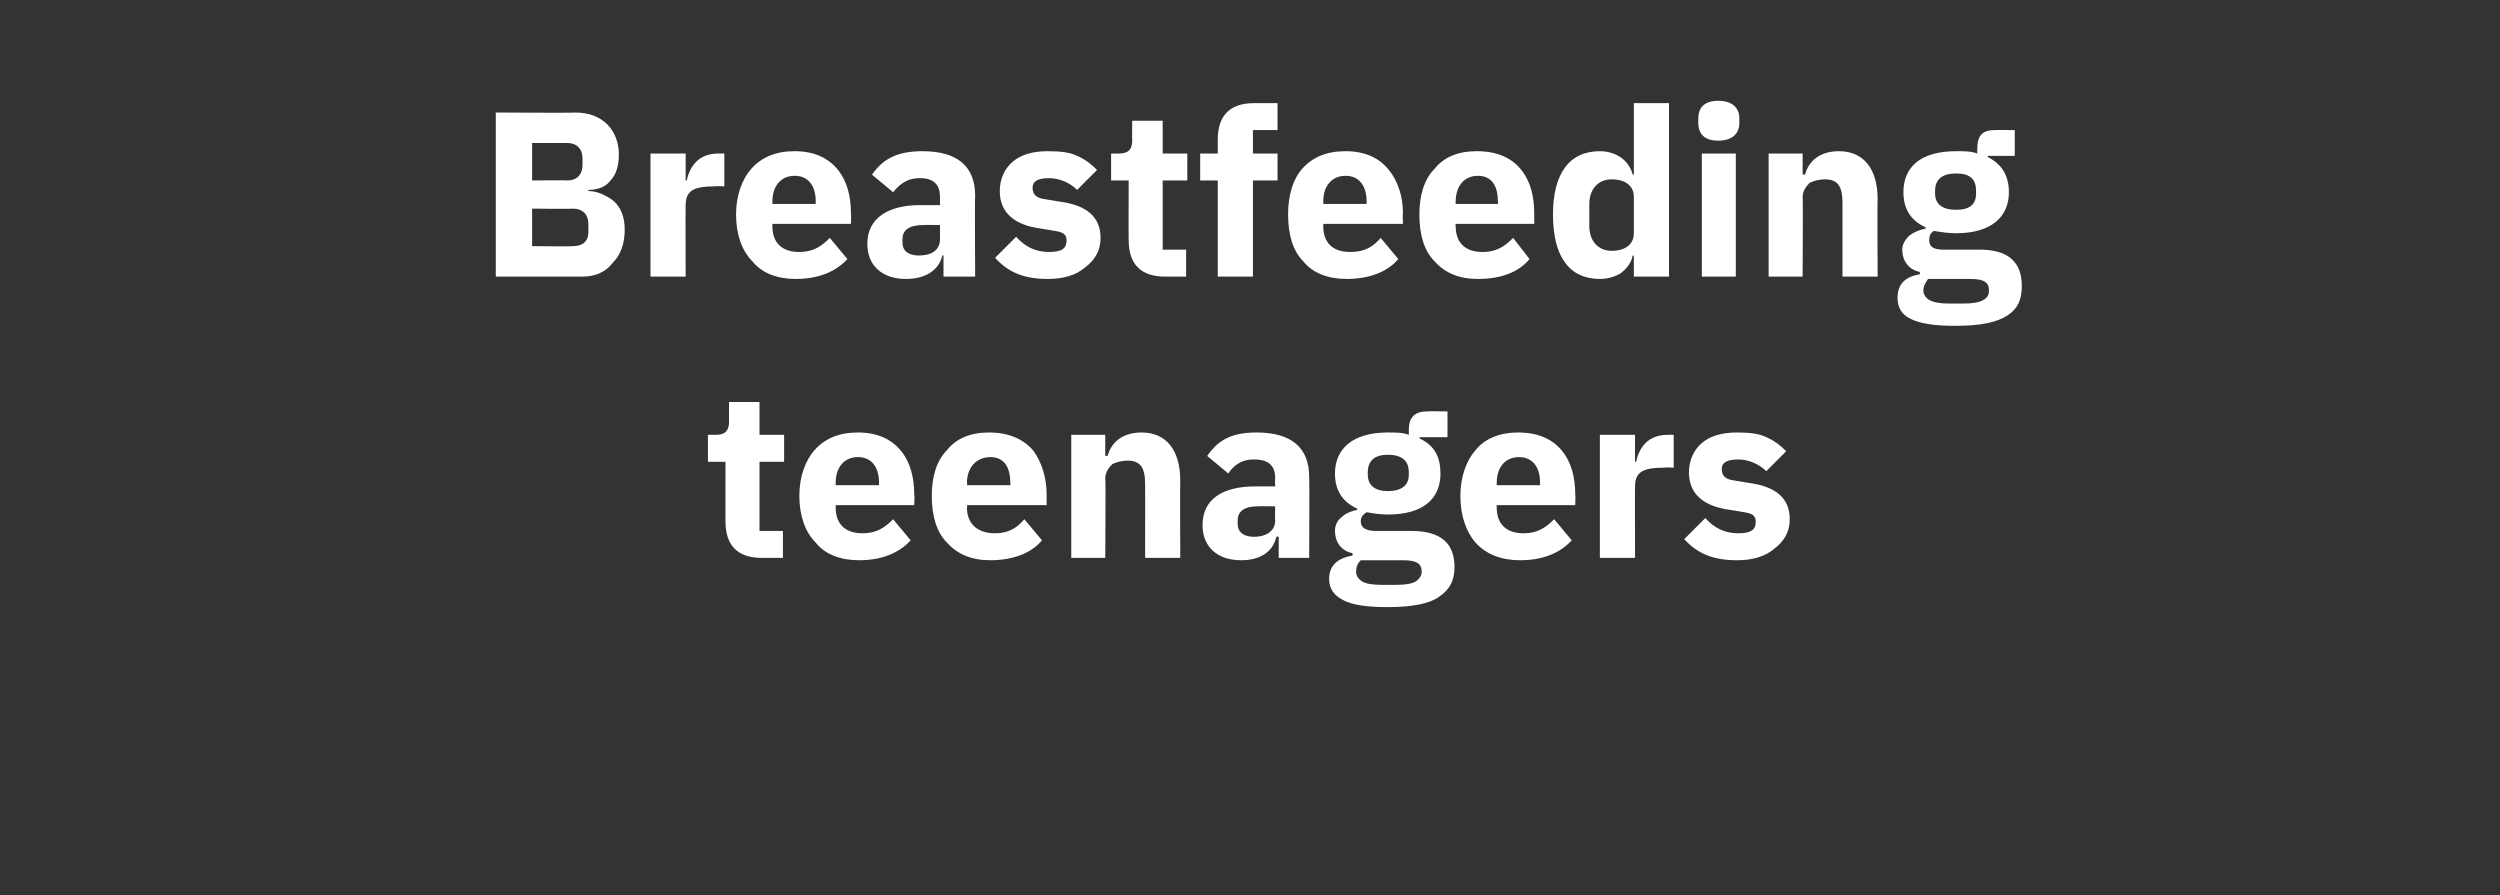 <?xml version="1.0" standalone="no"?><!DOCTYPE svg PUBLIC "-//W3C//DTD SVG 1.1//EN" "http://www.w3.org/Graphics/SVG/1.1/DTD/svg11.dtd"><svg xmlns="http://www.w3.org/2000/svg" version="1.1" width="213.3px" height="76.4px" viewBox="0 -8 213.3 76.4" style="top:-8px"><rect x="0" y="-8" width="213.3" height="76.4" fill="#333333" stroke="none"/>  <desc>Breastfeeding teenagers</desc>  <defs/>  <g id="Polygon195842">    <path d="M 66.8 39.6 L 66.8 37.3 L 64.8 37.3 L 64.8 31.4 L 66.9 31.4 L 66.9 29.1 L 64.8 29.1 L 64.8 26.3 L 62.2 26.3 C 62.2 26.3 62.19 27.98 62.2 28 C 62.2 28.7 61.9 29.1 61.1 29.1 C 61.15 29.1 60.4 29.1 60.4 29.1 L 60.4 31.4 L 61.9 31.4 C 61.9 31.4 61.89 36.54 61.9 36.5 C 61.9 38.5 62.9 39.6 65 39.6 C 65.01 39.6 66.8 39.6 66.8 39.6 Z M 77.7 38.1 C 77.7 38.1 76.2 36.3 76.2 36.3 C 75.5 37 74.8 37.5 73.6 37.5 C 72 37.5 71.3 36.6 71.3 35.3 C 71.31 35.26 71.3 35.1 71.3 35.1 L 78 35.1 C 78 35.1 78.05 34.22 78 34.2 C 78 32.8 77.7 31.5 76.9 30.5 C 76.1 29.5 74.9 28.9 73.2 28.9 C 71.6 28.9 70.4 29.4 69.5 30.4 C 68.7 31.3 68.2 32.7 68.2 34.3 C 68.2 36 68.7 37.4 69.6 38.3 C 70.4 39.3 71.7 39.8 73.3 39.8 C 75.2 39.8 76.7 39.2 77.7 38.1 Z M 75 33.2 C 74.99 33.18 75 33.4 75 33.4 L 71.3 33.4 C 71.3 33.4 71.31 33.2 71.3 33.2 C 71.3 31.9 72 31 73.2 31 C 74.4 31 75 31.9 75 33.2 Z M 88.9 38.1 C 88.9 38.1 87.4 36.3 87.4 36.3 C 86.8 37 86.1 37.5 84.9 37.5 C 83.3 37.5 82.5 36.6 82.5 35.3 C 82.55 35.26 82.5 35.1 82.5 35.1 L 89.3 35.1 C 89.3 35.1 89.29 34.22 89.3 34.2 C 89.3 32.8 88.9 31.5 88.2 30.5 C 87.4 29.5 86.1 28.9 84.4 28.9 C 82.8 28.9 81.6 29.4 80.8 30.4 C 79.9 31.3 79.5 32.7 79.5 34.3 C 79.5 36 79.9 37.4 80.8 38.3 C 81.7 39.3 82.9 39.8 84.5 39.8 C 86.4 39.8 88 39.2 88.9 38.1 Z M 86.2 33.2 C 86.23 33.18 86.2 33.4 86.2 33.4 L 82.5 33.4 C 82.5 33.4 82.55 33.2 82.5 33.2 C 82.5 31.9 83.3 31 84.5 31 C 85.7 31 86.2 31.9 86.2 33.2 Z M 94.3 39.6 C 94.3 39.6 94.35 32.8 94.3 32.8 C 94.3 32.3 94.6 31.9 94.9 31.6 C 95.3 31.4 95.8 31.3 96.2 31.3 C 97.3 31.3 97.7 31.9 97.7 33.3 C 97.71 33.26 97.7 39.6 97.7 39.6 L 100.7 39.6 C 100.7 39.6 100.67 33.02 100.7 33 C 100.7 30.4 99.5 28.9 97.4 28.9 C 95.7 28.9 94.8 29.8 94.5 30.9 C 94.47 30.88 94.3 30.9 94.3 30.9 L 94.3 29.1 L 91.4 29.1 L 91.4 39.6 L 94.3 39.6 Z M 111.7 32.7 C 111.73 32.7 111.7 39.6 111.7 39.6 L 109.1 39.6 L 109.1 37.8 C 109.1 37.8 108.95 37.76 108.9 37.8 C 108.6 39.1 107.5 39.8 105.9 39.8 C 103.8 39.8 102.6 38.6 102.6 36.8 C 102.6 34.6 104.3 33.5 107.1 33.5 C 107.11 33.5 108.8 33.5 108.8 33.5 C 108.8 33.5 108.77 32.84 108.8 32.8 C 108.8 31.8 108.3 31.2 107 31.2 C 105.8 31.2 105.2 31.8 104.8 32.4 C 104.8 32.4 103 30.9 103 30.9 C 103.9 29.6 105 28.9 107.2 28.9 C 110.2 28.9 111.7 30.2 111.7 32.7 Z M 108.8 35.2 C 108.8 35.2 107.33 35.18 107.3 35.2 C 106.2 35.2 105.6 35.6 105.6 36.4 C 105.6 36.4 105.6 36.7 105.6 36.7 C 105.6 37.4 106.1 37.8 107 37.8 C 107.9 37.8 108.8 37.4 108.8 36.4 C 108.77 36.42 108.8 35.2 108.8 35.2 Z M 120.4 37.3 C 120.4 37.3 117.4 37.3 117.4 37.3 C 116.5 37.3 116.1 37 116.1 36.5 C 116.1 36.1 116.3 35.9 116.6 35.7 C 117.1 35.8 117.8 35.9 118.4 35.9 C 121.5 35.9 122.9 34.5 122.9 32.4 C 122.9 31 122.4 30 121.1 29.4 C 121.15 29.4 121.1 29.3 121.1 29.3 L 123.5 29.3 L 123.5 27.1 C 123.5 27.1 121.81 27.08 121.8 27.1 C 120.8 27.1 120.2 27.5 120.2 28.7 C 120.2 28.7 120.2 29.1 120.2 29.1 C 119.7 28.9 119.1 28.9 118.4 28.9 C 115.4 28.9 113.9 30.3 113.9 32.4 C 113.9 33.8 114.5 34.8 115.8 35.4 C 115.8 35.4 115.8 35.5 115.8 35.5 C 115.3 35.6 114.8 35.8 114.5 36.1 C 114.1 36.4 113.9 36.8 113.9 37.3 C 113.9 38.2 114.4 39 115.4 39.2 C 115.4 39.2 115.4 39.4 115.4 39.4 C 114.2 39.6 113.4 40.2 113.4 41.4 C 113.4 42.2 113.8 42.8 114.6 43.2 C 115.3 43.6 116.6 43.8 118.4 43.8 C 120.5 43.8 122 43.5 122.8 42.9 C 123.7 42.3 124.1 41.5 124.1 40.4 C 124.1 38.4 123 37.3 120.4 37.3 Z M 120.8 41.6 C 120.5 41.8 119.9 41.9 119.1 41.9 C 119.1 41.9 117.9 41.9 117.9 41.9 C 117.1 41.9 116.5 41.8 116.2 41.6 C 115.9 41.4 115.7 41.1 115.7 40.8 C 115.7 40.4 115.8 40.1 116.1 39.8 C 116.1 39.8 119.7 39.8 119.7 39.8 C 120.9 39.8 121.3 40.1 121.3 40.8 C 121.3 41.1 121.1 41.4 120.8 41.6 Z M 116.7 32.5 C 116.7 32.5 116.7 32.3 116.7 32.3 C 116.7 31.3 117.3 30.8 118.4 30.8 C 119.6 30.8 120.2 31.3 120.2 32.3 C 120.2 32.3 120.2 32.5 120.2 32.5 C 120.2 33.4 119.6 33.9 118.4 33.9 C 117.3 33.9 116.7 33.4 116.7 32.5 Z M 134.1 38.1 C 134.1 38.1 132.6 36.3 132.6 36.3 C 131.9 37 131.2 37.5 130 37.5 C 128.4 37.5 127.7 36.6 127.7 35.3 C 127.69 35.26 127.7 35.1 127.7 35.1 L 134.4 35.1 C 134.4 35.1 134.43 34.22 134.4 34.2 C 134.4 32.8 134.1 31.5 133.3 30.5 C 132.5 29.5 131.3 28.9 129.5 28.9 C 128 28.9 126.7 29.4 125.9 30.4 C 125.1 31.3 124.6 32.7 124.6 34.3 C 124.6 36 125.1 37.4 125.9 38.3 C 126.8 39.3 128.1 39.8 129.7 39.8 C 131.6 39.8 133.1 39.2 134.1 38.1 Z M 131.4 33.2 C 131.37 33.18 131.4 33.4 131.4 33.4 L 127.7 33.4 C 127.7 33.4 127.69 33.2 127.7 33.2 C 127.7 31.9 128.4 31 129.6 31 C 130.8 31 131.4 31.9 131.4 33.2 Z M 139.5 39.6 C 139.5 39.6 139.49 33.46 139.5 33.5 C 139.5 32.2 140.3 31.9 142 31.9 C 142.05 31.86 142.8 31.9 142.8 31.9 L 142.8 29.1 C 142.8 29.1 142.27 29.1 142.3 29.1 C 141.4 29.1 140.8 29.4 140.4 29.8 C 140 30.2 139.7 30.8 139.6 31.4 C 139.59 31.38 139.5 31.4 139.5 31.4 L 139.5 29.1 L 136.5 29.1 L 136.5 39.6 L 139.5 39.6 Z M 151.4 38.8 C 152.2 38.2 152.7 37.4 152.7 36.3 C 152.7 34.5 151.5 33.5 149.2 33.2 C 149.2 33.2 148 33 148 33 C 147.2 32.9 146.9 32.6 146.9 32 C 146.9 31.5 147.3 31.2 148.3 31.2 C 149.2 31.2 150.1 31.6 150.7 32.2 C 150.7 32.2 152.4 30.5 152.4 30.5 C 151.9 30 151.4 29.6 150.7 29.3 C 150.1 29 149.3 28.9 148.2 28.9 C 146.9 28.9 145.9 29.2 145.2 29.8 C 144.5 30.4 144.1 31.3 144.1 32.3 C 144.1 34.1 145.3 35.2 147.6 35.5 C 147.6 35.5 148.8 35.7 148.8 35.7 C 149.5 35.8 149.8 36 149.8 36.5 C 149.8 37.2 149.4 37.5 148.3 37.5 C 147.1 37.5 146.2 37 145.5 36.2 C 145.5 36.2 143.7 38 143.7 38 C 144.8 39.2 146.1 39.8 148.2 39.8 C 149.5 39.8 150.6 39.5 151.4 38.8 Z " stroke="none" fill="#fff"/>  </g>  <g id="Polygon195841">    <path d="M 42.3 15.6 C 42.3 15.6 49.74 15.6 49.7 15.6 C 50.8 15.6 51.7 15.2 52.3 14.4 C 53 13.7 53.3 12.7 53.3 11.6 C 53.3 10.4 52.9 9.6 52.3 9.1 C 51.6 8.6 50.9 8.3 50.2 8.3 C 50.2 8.3 50.2 8.2 50.2 8.2 C 50.9 8.2 51.6 8 52 7.5 C 52.5 7 52.8 6.3 52.8 5.2 C 52.8 3.1 51.4 1.6 49.1 1.6 C 49.12 1.64 42.3 1.6 42.3 1.6 L 42.3 15.6 Z M 45.4 9.8 C 45.4 9.8 48.88 9.84 48.9 9.8 C 49.7 9.8 50.2 10.3 50.2 11.1 C 50.2 11.1 50.2 11.8 50.2 11.8 C 50.2 12.6 49.7 13 48.9 13 C 48.88 13.04 45.4 13 45.4 13 L 45.4 9.8 Z M 45.4 4.2 C 45.4 4.2 48.4 4.2 48.4 4.2 C 49.2 4.2 49.7 4.7 49.7 5.5 C 49.7 5.5 49.7 6.1 49.7 6.1 C 49.7 6.9 49.2 7.4 48.4 7.4 C 48.4 7.36 45.4 7.4 45.4 7.4 L 45.4 4.2 Z M 58.5 15.6 C 58.5 15.6 58.48 9.46 58.5 9.5 C 58.5 8.2 59.3 7.9 61 7.9 C 61.04 7.86 61.8 7.9 61.8 7.9 L 61.8 5.1 C 61.8 5.1 61.26 5.1 61.3 5.1 C 60.4 5.1 59.8 5.4 59.4 5.8 C 59 6.2 58.7 6.8 58.6 7.4 C 58.58 7.38 58.5 7.4 58.5 7.4 L 58.5 5.1 L 55.5 5.1 L 55.5 15.6 L 58.5 15.6 Z M 72.3 14.1 C 72.3 14.1 70.8 12.3 70.8 12.3 C 70.1 13 69.4 13.5 68.2 13.5 C 66.6 13.5 65.9 12.6 65.9 11.3 C 65.9 11.26 65.9 11.1 65.9 11.1 L 72.6 11.1 C 72.6 11.1 72.64 10.22 72.6 10.2 C 72.6 8.8 72.3 7.5 71.5 6.5 C 70.7 5.5 69.5 4.9 67.8 4.9 C 66.2 4.9 65 5.4 64.1 6.4 C 63.3 7.3 62.8 8.7 62.8 10.3 C 62.8 12 63.3 13.4 64.2 14.3 C 65 15.3 66.3 15.8 67.9 15.8 C 69.8 15.8 71.3 15.2 72.3 14.1 Z M 69.6 9.2 C 69.58 9.18 69.6 9.4 69.6 9.4 L 65.9 9.4 C 65.9 9.4 65.9 9.2 65.9 9.2 C 65.9 7.9 66.6 7 67.8 7 C 69 7 69.6 7.9 69.6 9.2 Z M 83.2 8.7 C 83.16 8.7 83.2 15.6 83.2 15.6 L 80.5 15.6 L 80.5 13.8 C 80.5 13.8 80.38 13.76 80.4 13.8 C 80.1 15.1 78.9 15.8 77.3 15.8 C 75.2 15.8 74 14.6 74 12.8 C 74 10.6 75.8 9.5 78.5 9.5 C 78.54 9.5 80.2 9.5 80.2 9.5 C 80.2 9.5 80.2 8.84 80.2 8.8 C 80.2 7.8 79.7 7.2 78.5 7.2 C 77.3 7.2 76.7 7.8 76.2 8.4 C 76.2 8.4 74.4 6.9 74.4 6.9 C 75.3 5.6 76.5 4.9 78.7 4.9 C 81.7 4.9 83.2 6.2 83.2 8.7 Z M 80.2 11.2 C 80.2 11.2 78.76 11.18 78.8 11.2 C 77.6 11.2 77 11.6 77 12.4 C 77 12.4 77 12.7 77 12.7 C 77 13.4 77.5 13.8 78.4 13.8 C 79.4 13.8 80.2 13.4 80.2 12.4 C 80.2 12.42 80.2 11.2 80.2 11.2 Z M 92.6 14.8 C 93.4 14.2 93.9 13.4 93.9 12.3 C 93.9 10.5 92.7 9.5 90.4 9.2 C 90.4 9.2 89.2 9 89.2 9 C 88.4 8.9 88.1 8.6 88.1 8 C 88.1 7.5 88.5 7.2 89.5 7.2 C 90.4 7.2 91.3 7.6 91.9 8.2 C 91.9 8.2 93.6 6.5 93.6 6.5 C 93.1 6 92.6 5.6 91.9 5.3 C 91.3 5 90.5 4.9 89.4 4.9 C 88.1 4.9 87.1 5.2 86.4 5.8 C 85.7 6.4 85.3 7.3 85.3 8.3 C 85.3 10.1 86.5 11.2 88.8 11.5 C 88.8 11.5 90 11.7 90 11.7 C 90.7 11.8 91 12 91 12.5 C 91 13.2 90.6 13.5 89.5 13.5 C 88.3 13.5 87.4 13 86.7 12.2 C 86.7 12.2 84.9 14 84.9 14 C 86 15.2 87.3 15.8 89.4 15.8 C 90.7 15.8 91.8 15.5 92.6 14.8 Z M 101.2 15.6 L 101.2 13.3 L 99.2 13.3 L 99.2 7.4 L 101.3 7.4 L 101.3 5.1 L 99.2 5.1 L 99.2 2.3 L 96.6 2.3 C 96.6 2.3 96.58 3.98 96.6 4 C 96.6 4.7 96.3 5.1 95.5 5.1 C 95.54 5.1 94.8 5.1 94.8 5.1 L 94.8 7.4 L 96.3 7.4 C 96.3 7.4 96.28 12.54 96.3 12.5 C 96.3 14.5 97.3 15.6 99.4 15.6 C 99.4 15.6 101.2 15.6 101.2 15.6 Z M 103.9 15.6 L 106.9 15.6 L 106.9 7.4 L 109 7.4 L 109 5.1 L 106.9 5.1 L 106.9 3.1 L 109 3.1 L 109 0.8 C 109 0.8 107.04 0.8 107 0.8 C 105 0.8 103.9 1.8 103.9 3.9 C 103.9 3.86 103.9 5.1 103.9 5.1 L 102.4 5.1 L 102.4 7.4 L 103.9 7.4 L 103.9 15.6 Z M 119.3 14.1 C 119.3 14.1 117.8 12.3 117.8 12.3 C 117.2 13 116.5 13.5 115.2 13.5 C 113.6 13.5 112.9 12.6 112.9 11.3 C 112.92 11.26 112.9 11.1 112.9 11.1 L 119.7 11.1 C 119.7 11.1 119.66 10.22 119.7 10.2 C 119.7 8.8 119.3 7.5 118.5 6.5 C 117.7 5.5 116.5 4.9 114.8 4.9 C 113.2 4.9 112 5.4 111.1 6.4 C 110.3 7.3 109.9 8.7 109.9 10.3 C 109.9 12 110.3 13.4 111.2 14.3 C 112 15.3 113.3 15.8 114.9 15.8 C 116.8 15.8 118.4 15.2 119.3 14.1 Z M 116.6 9.2 C 116.6 9.18 116.6 9.4 116.6 9.4 L 112.9 9.4 C 112.9 9.4 112.92 9.2 112.9 9.2 C 112.9 7.9 113.6 7 114.8 7 C 116 7 116.6 7.9 116.6 9.2 Z M 130.5 14.1 C 130.5 14.1 129.1 12.3 129.1 12.3 C 128.4 13 127.7 13.5 126.5 13.5 C 124.9 13.5 124.2 12.6 124.2 11.3 C 124.16 11.26 124.2 11.1 124.2 11.1 L 130.9 11.1 C 130.9 11.1 130.9 10.22 130.9 10.2 C 130.9 8.8 130.6 7.5 129.8 6.5 C 129 5.5 127.8 4.9 126 4.9 C 124.4 4.9 123.2 5.4 122.4 6.4 C 121.5 7.3 121.1 8.7 121.1 10.3 C 121.1 12 121.5 13.4 122.4 14.3 C 123.3 15.3 124.5 15.8 126.1 15.8 C 128.1 15.8 129.6 15.2 130.5 14.1 Z M 127.8 9.2 C 127.84 9.18 127.8 9.4 127.8 9.4 L 124.2 9.4 C 124.2 9.4 124.16 9.2 124.2 9.2 C 124.2 7.9 124.9 7 126.1 7 C 127.3 7 127.8 7.9 127.8 9.2 Z M 139.4 15.6 L 142.4 15.6 L 142.4 0.8 L 139.4 0.8 L 139.4 6.9 C 139.4 6.9 139.34 6.86 139.3 6.9 C 139 5.7 137.9 4.9 136.5 4.9 C 133.9 4.9 132.5 6.8 132.5 10.3 C 132.5 13.9 133.9 15.8 136.5 15.8 C 137.2 15.8 137.8 15.6 138.3 15.3 C 138.8 14.9 139.2 14.4 139.3 13.8 C 139.34 13.84 139.4 13.8 139.4 13.8 L 139.4 15.6 Z M 135.6 11.3 C 135.6 11.3 135.6 9.4 135.6 9.4 C 135.6 8.1 136.4 7.3 137.5 7.3 C 138.6 7.3 139.4 7.8 139.4 8.8 C 139.4 8.8 139.4 11.9 139.4 11.9 C 139.4 12.9 138.6 13.4 137.5 13.4 C 136.4 13.4 135.6 12.6 135.6 11.3 Z M 148.4 2.5 C 148.4 2.5 148.4 2.1 148.4 2.1 C 148.4 1.2 147.8 0.6 146.6 0.6 C 145.4 0.6 144.9 1.2 144.9 2.1 C 144.9 2.1 144.9 2.5 144.9 2.5 C 144.9 3.4 145.4 4 146.6 4 C 147.8 4 148.4 3.4 148.4 2.5 Z M 145.2 15.6 L 148.1 15.6 L 148.1 5.1 L 145.2 5.1 L 145.2 15.6 Z M 153.8 15.6 C 153.8 15.6 153.84 8.8 153.8 8.8 C 153.8 8.3 154.1 7.9 154.4 7.6 C 154.8 7.4 155.3 7.3 155.7 7.3 C 156.8 7.3 157.2 7.9 157.2 9.3 C 157.2 9.26 157.2 15.6 157.2 15.6 L 160.2 15.6 C 160.2 15.6 160.16 9.02 160.2 9 C 160.2 6.4 159 4.9 156.9 4.9 C 155.2 4.9 154.3 5.8 154 6.9 C 153.96 6.88 153.8 6.9 153.8 6.9 L 153.8 5.1 L 150.9 5.1 L 150.9 15.6 L 153.8 15.6 Z M 168.9 13.3 C 168.9 13.3 165.8 13.3 165.8 13.3 C 164.9 13.3 164.6 13 164.6 12.5 C 164.6 12.1 164.7 11.9 165 11.7 C 165.6 11.8 166.2 11.9 166.9 11.9 C 169.9 11.9 171.4 10.5 171.4 8.4 C 171.4 7 170.8 6 169.6 5.4 C 169.58 5.4 169.6 5.3 169.6 5.3 L 171.9 5.3 L 171.9 3.1 C 171.9 3.1 170.24 3.08 170.2 3.1 C 169.2 3.1 168.7 3.5 168.7 4.7 C 168.7 4.7 168.7 5.1 168.7 5.1 C 168.2 4.9 167.6 4.9 166.9 4.9 C 163.8 4.9 162.4 6.3 162.4 8.4 C 162.4 9.8 163 10.8 164.3 11.4 C 164.3 11.4 164.3 11.5 164.3 11.5 C 163.8 11.6 163.3 11.8 162.9 12.1 C 162.6 12.4 162.3 12.8 162.3 13.3 C 162.3 14.2 162.8 15 163.8 15.2 C 163.8 15.2 163.8 15.4 163.8 15.4 C 162.6 15.6 161.9 16.2 161.9 17.4 C 161.9 18.2 162.2 18.8 163 19.2 C 163.8 19.6 165 19.8 166.8 19.8 C 169 19.8 170.4 19.5 171.3 18.9 C 172.2 18.3 172.5 17.5 172.5 16.4 C 172.5 14.4 171.4 13.3 168.9 13.3 Z M 169.2 17.6 C 168.9 17.8 168.3 17.9 167.5 17.9 C 167.5 17.9 166.3 17.9 166.3 17.9 C 165.5 17.9 165 17.8 164.6 17.6 C 164.3 17.4 164.1 17.1 164.1 16.8 C 164.1 16.4 164.3 16.1 164.5 15.8 C 164.5 15.8 168.1 15.8 168.1 15.8 C 169.3 15.8 169.7 16.1 169.7 16.8 C 169.7 17.1 169.6 17.4 169.2 17.6 Z M 165.1 8.5 C 165.1 8.5 165.1 8.3 165.1 8.3 C 165.1 7.3 165.7 6.8 166.9 6.8 C 168.1 6.8 168.6 7.3 168.6 8.3 C 168.6 8.3 168.6 8.5 168.6 8.5 C 168.6 9.4 168.1 9.9 166.9 9.9 C 165.7 9.9 165.1 9.4 165.1 8.5 Z " stroke="none" fill="#fff"/>  </g></svg>